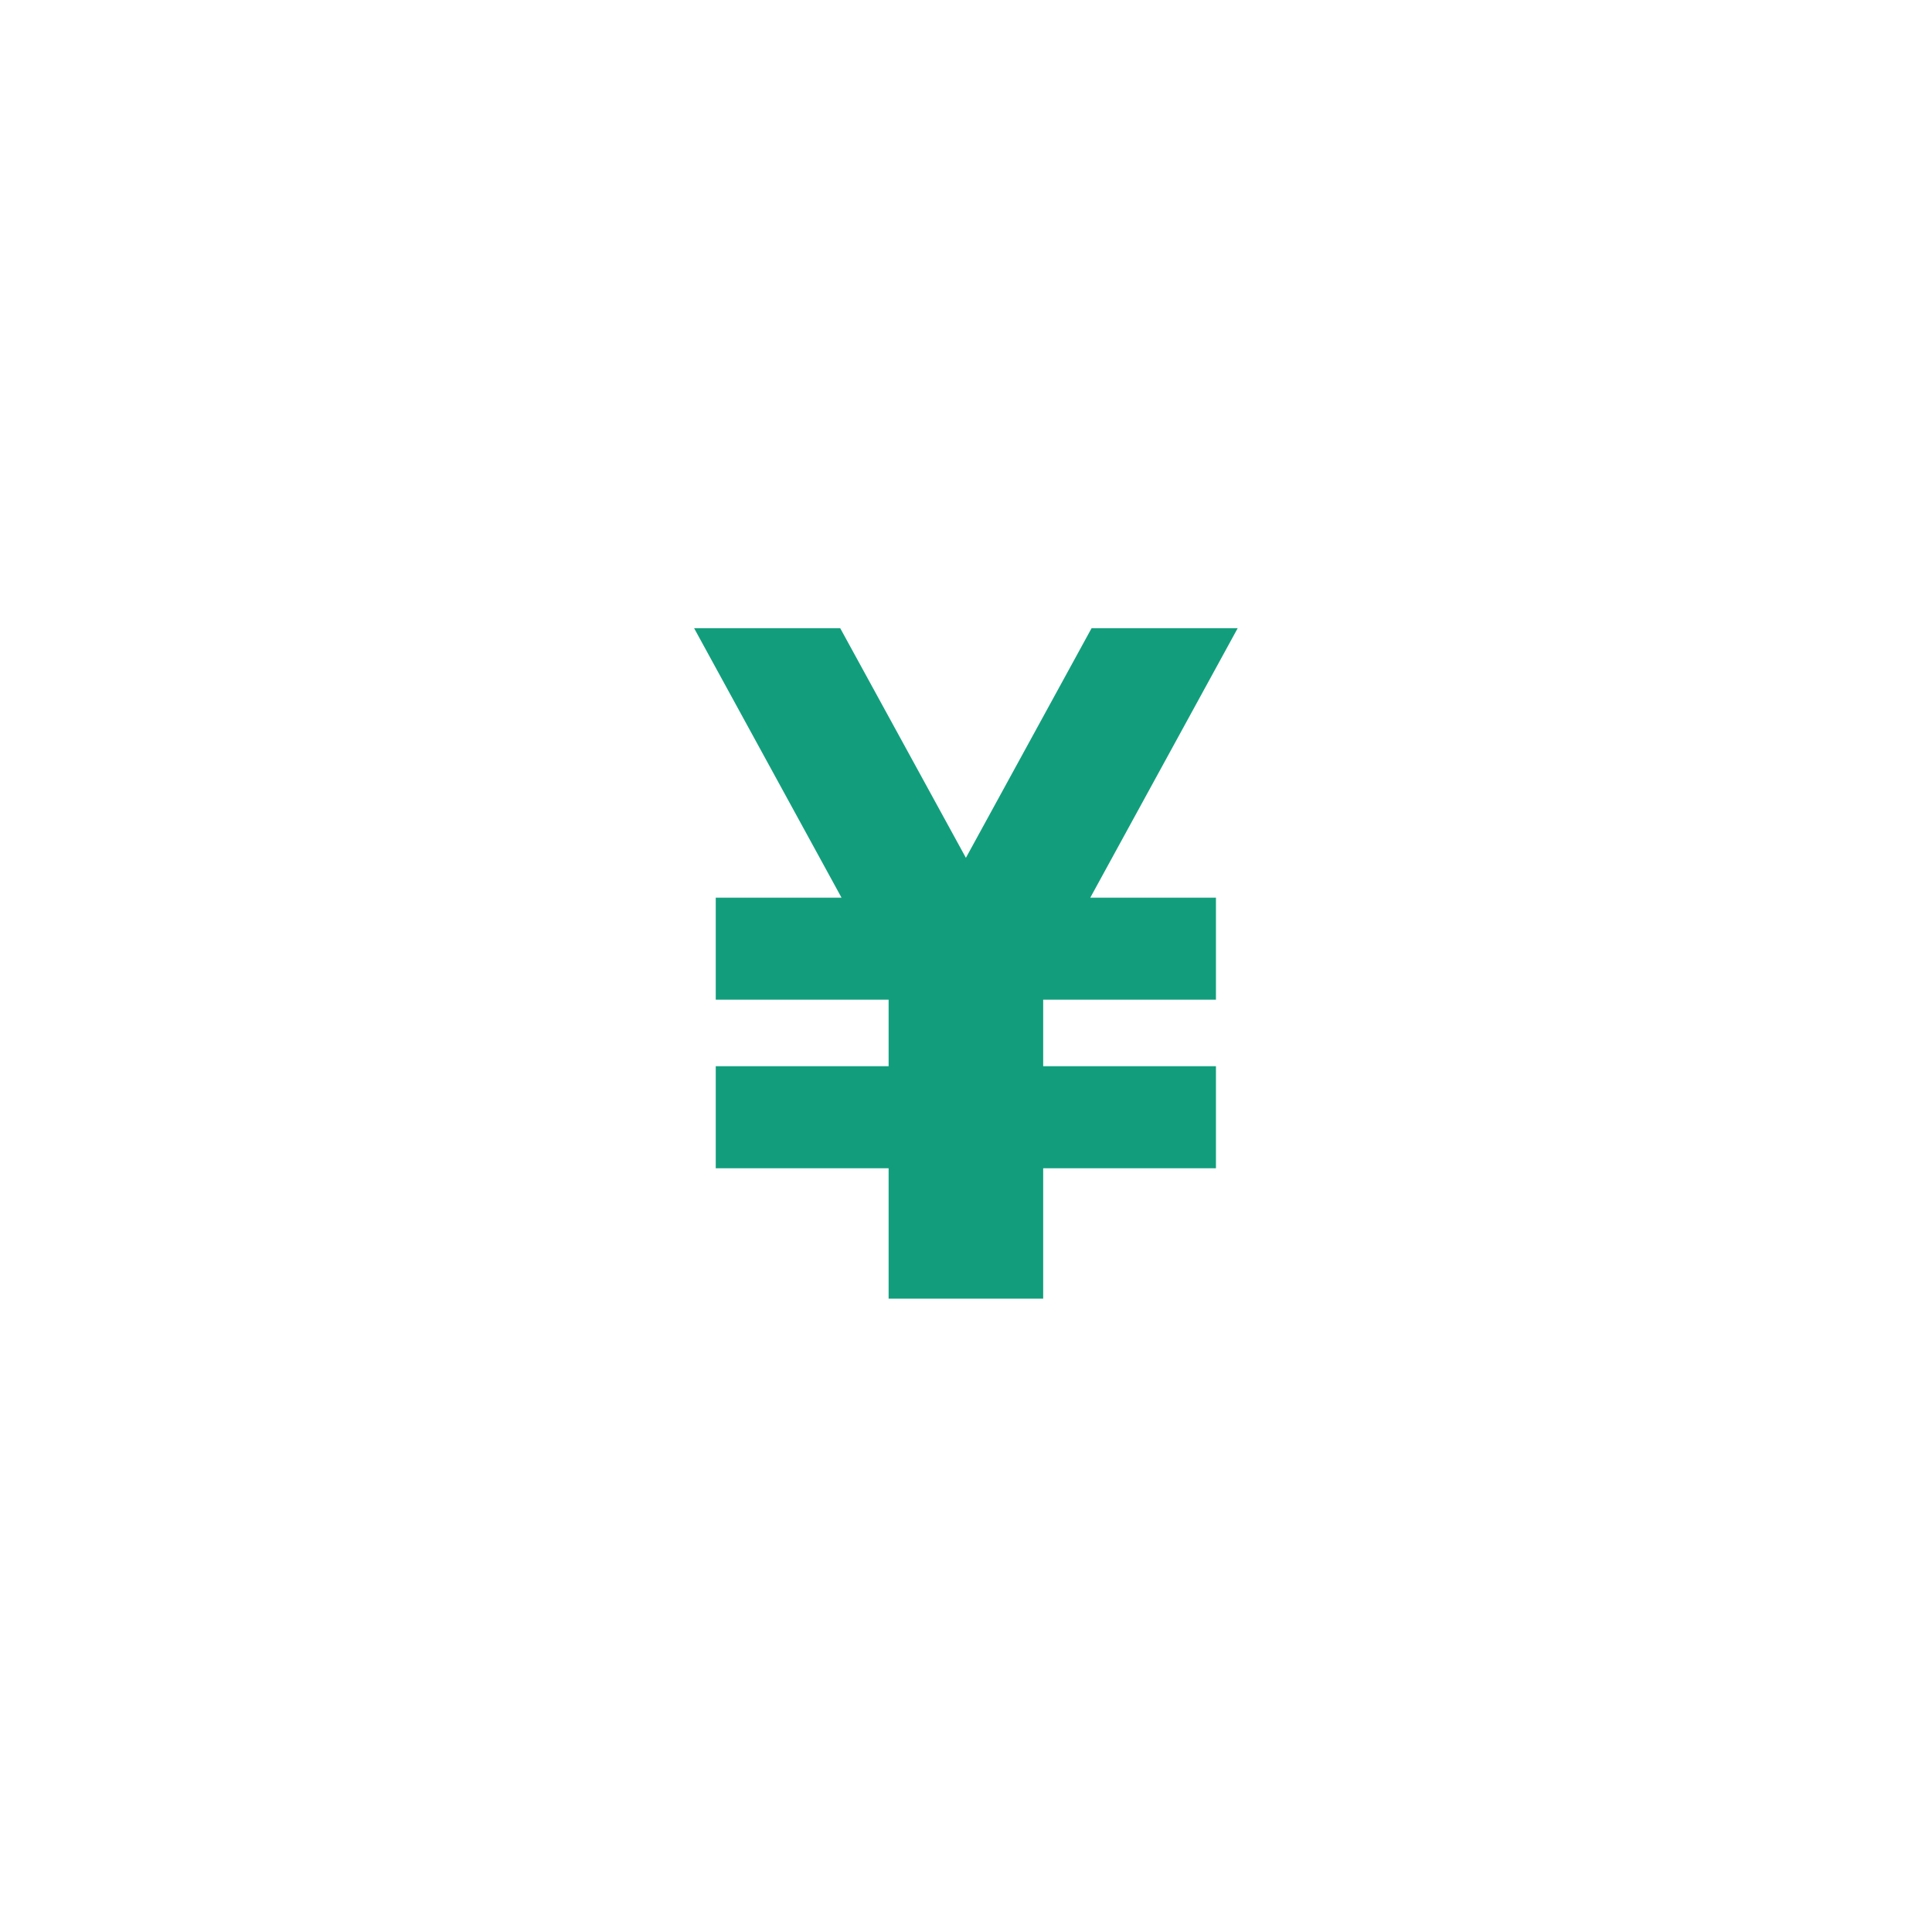<svg xmlns="http://www.w3.org/2000/svg" width="192" height="192" viewBox="0 0 192 192">
  <title>flow_icon_03</title>
  <polygon points="123 62.43 108.48 62.43 95.99 85.25 83.5 62.43 68.98 62.43 83.63 89.21 71.13 89.21 71.13 99.35 88.31 99.35 88.31 105.96 71.13 105.96 71.13 116.1 88.31 116.1 88.31 129.06 89.74 129.06 102.24 129.06 103.67 129.06 103.67 116.1 120.84 116.1 120.84 105.96 103.67 105.96 103.67 99.35 120.84 99.35 120.84 89.21 108.35 89.21 123 62.43" style="fill: #129e7c"/>
</svg>
